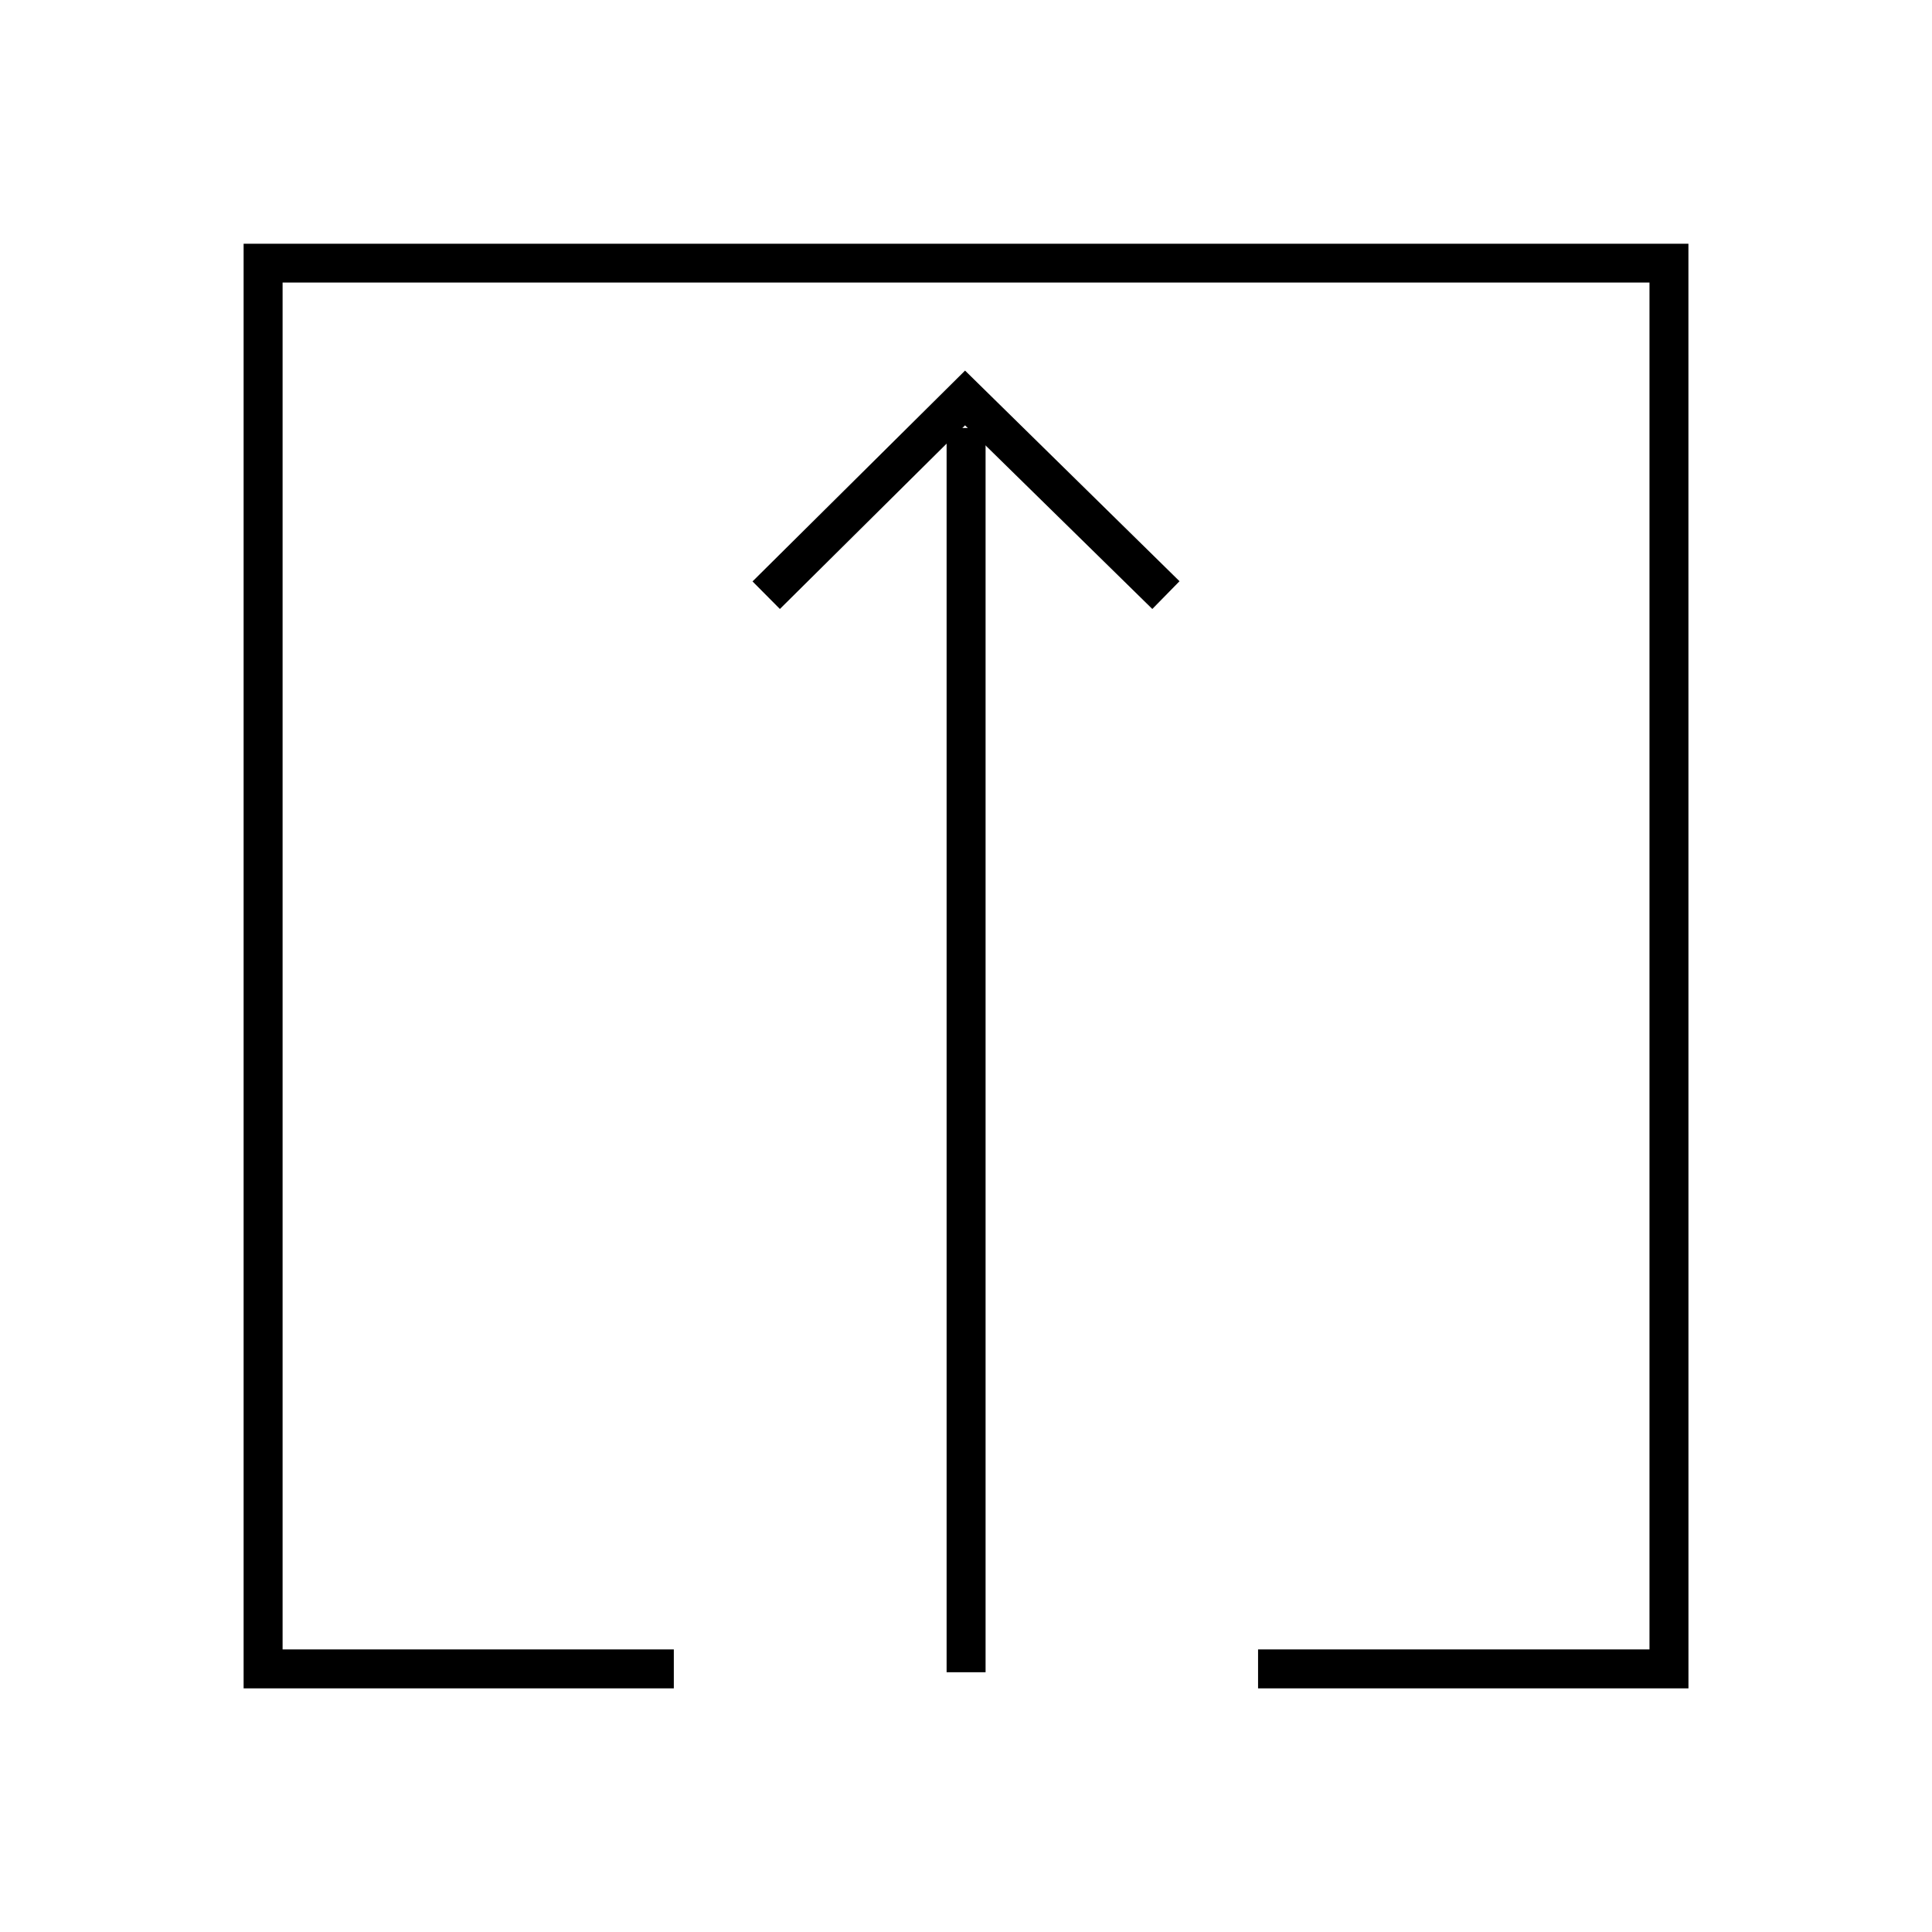 <?xml version="1.0" encoding="UTF-8"?>
<!-- Uploaded to: SVG Repo, www.svgrepo.com, Generator: SVG Repo Mixer Tools -->
<svg fill="#000000" width="800px" height="800px" version="1.1" viewBox="144 144 512 512" xmlns="http://www.w3.org/2000/svg">
 <g>
  <path d="m394.86 257.42h10.328v329.74h-10.328z"/>
  <path d="m399.75 242.21-56.324 55.871 7.254 7.305 49.07-48.668 49.625 48.668 7.207-7.356z"/>
  <path d="m591.45 208.6h-382.89v382.84h114.01v-10.328h-103.68v-362.24h362.24v362.24h-103.73v10.328h114.06z"/>
 </g>
</svg>